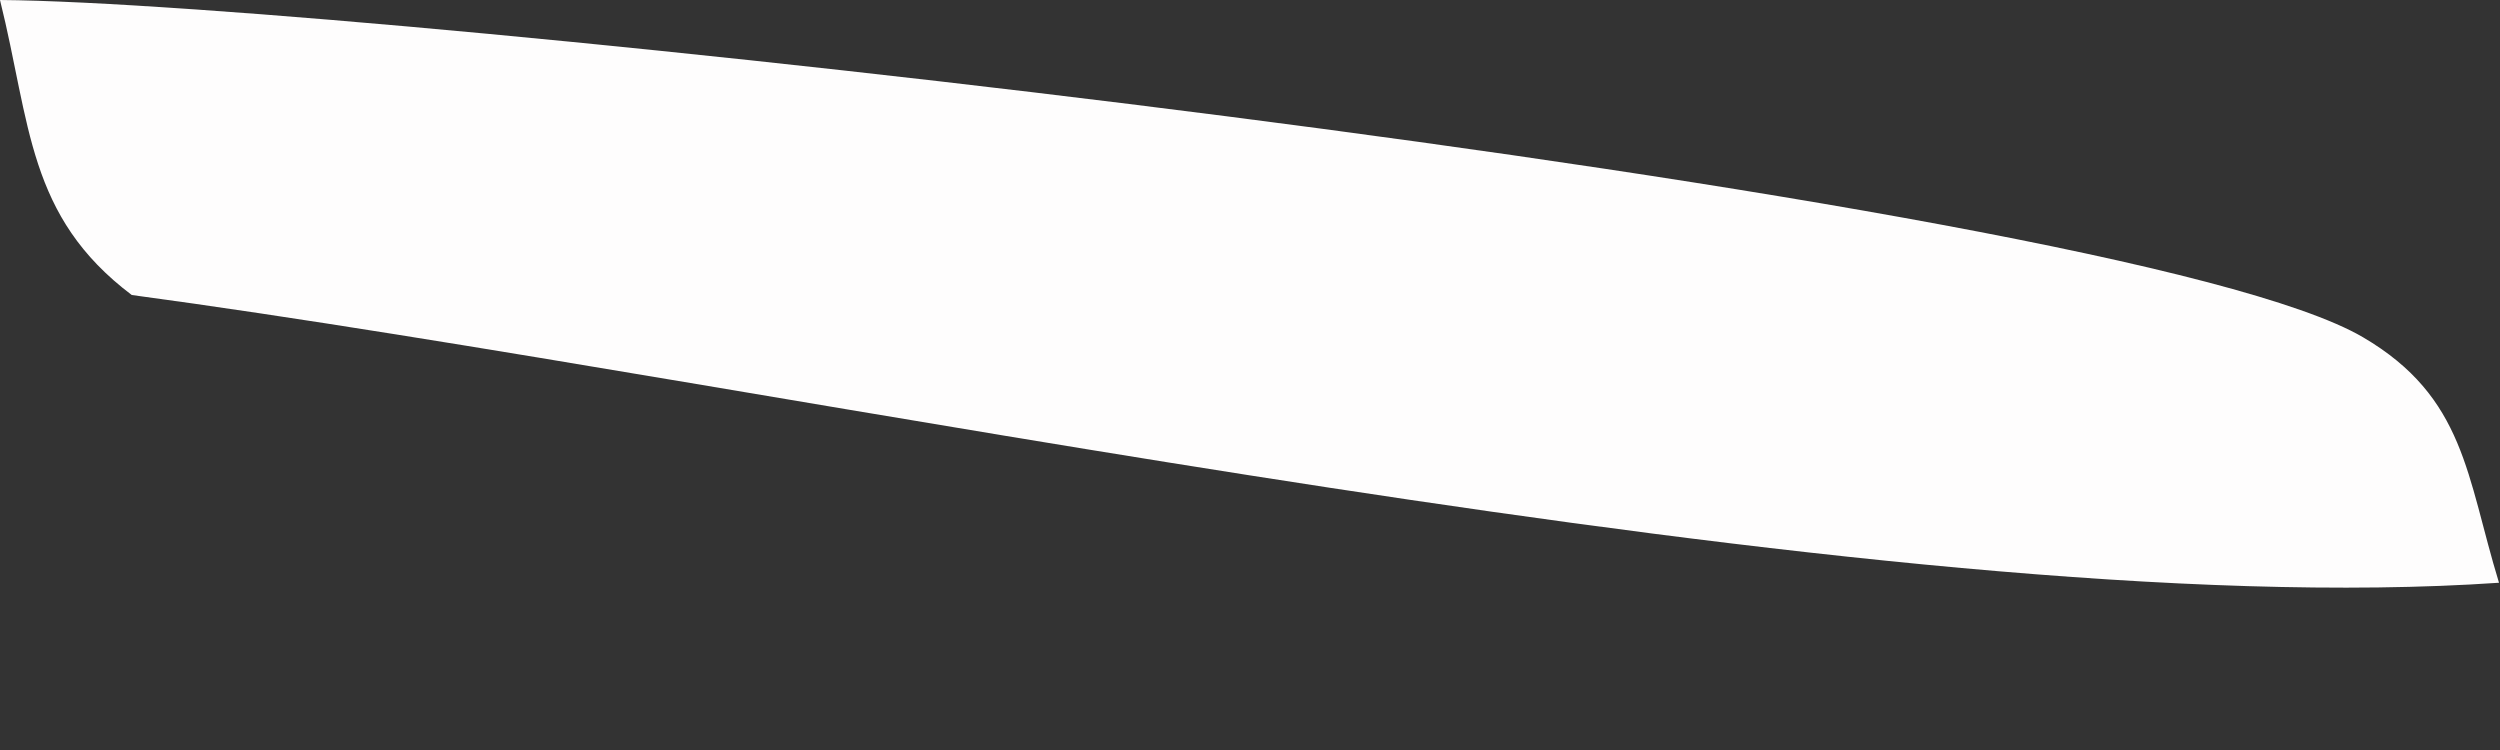 <?xml version="1.0" encoding="utf-8"?>
<svg xmlns="http://www.w3.org/2000/svg" fill="none" height="100%" overflow="visible" preserveAspectRatio="none" style="display: block;" viewBox="0 0 10 3" width="100%">
<rect x="0" y="0" width="10" height="3" fill="#333333" stroke="none"/>
<path d="M0 0C1.448 0.011 8.48 0.779 9.452 1.349C9.861 1.589 9.866 1.906 9.996 2.331C7.535 2.5 3.139 1.532 0.527 1.18C0.109 0.865 0.123 0.495 0 0Z" fill="#FEFDFD" id="Vector"/>
</svg>